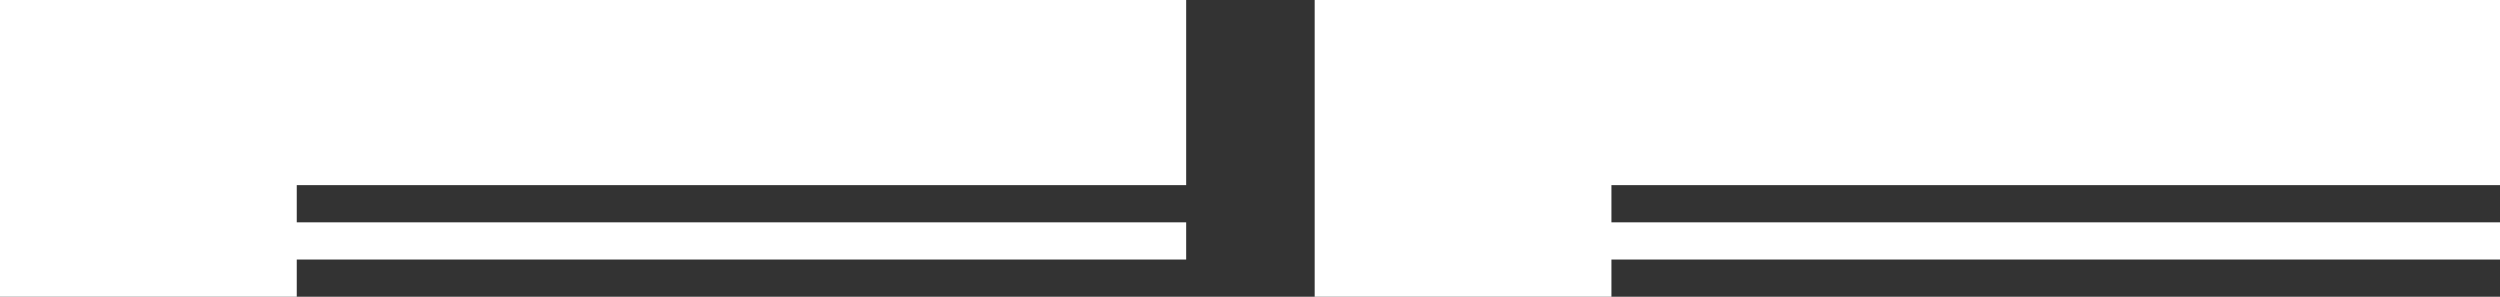 <?xml version="1.0" encoding="utf-8"?>
<!-- Generator: $$$/GeneralStr/196=Adobe Illustrator 27.6.0, SVG Export Plug-In . SVG Version: 6.00 Build 0)  -->
<svg version="1.1" id="Ebene_1" xmlns="http://www.w3.org/2000/svg" xmlns:xlink="http://www.w3.org/1999/xlink" x="0px" y="0px"
	 viewBox="0 0 295.7 35.1" style="enable-background:new 0 0 295.7 35.1;" xml:space="preserve">
<rect x="0" y="0" width="295.7" height="35.1" fill="#333333" stroke="none"/>
<style type="text/css">
	.st0{fill:#FFFFFF;}
</style>
<path id="Pfad_7" class="st0" d="M0,0v35.1h35.1v-4.4h105.2v-4.4H35.1v-4.4h105.2V0H0z"/>
<path id="Pfad_8" class="st0" d="M155.5,0v35.1h35.1v-4.4h105.2v-4.4H190.6v-4.4h105.2V0H155.5z"/>
</svg>
